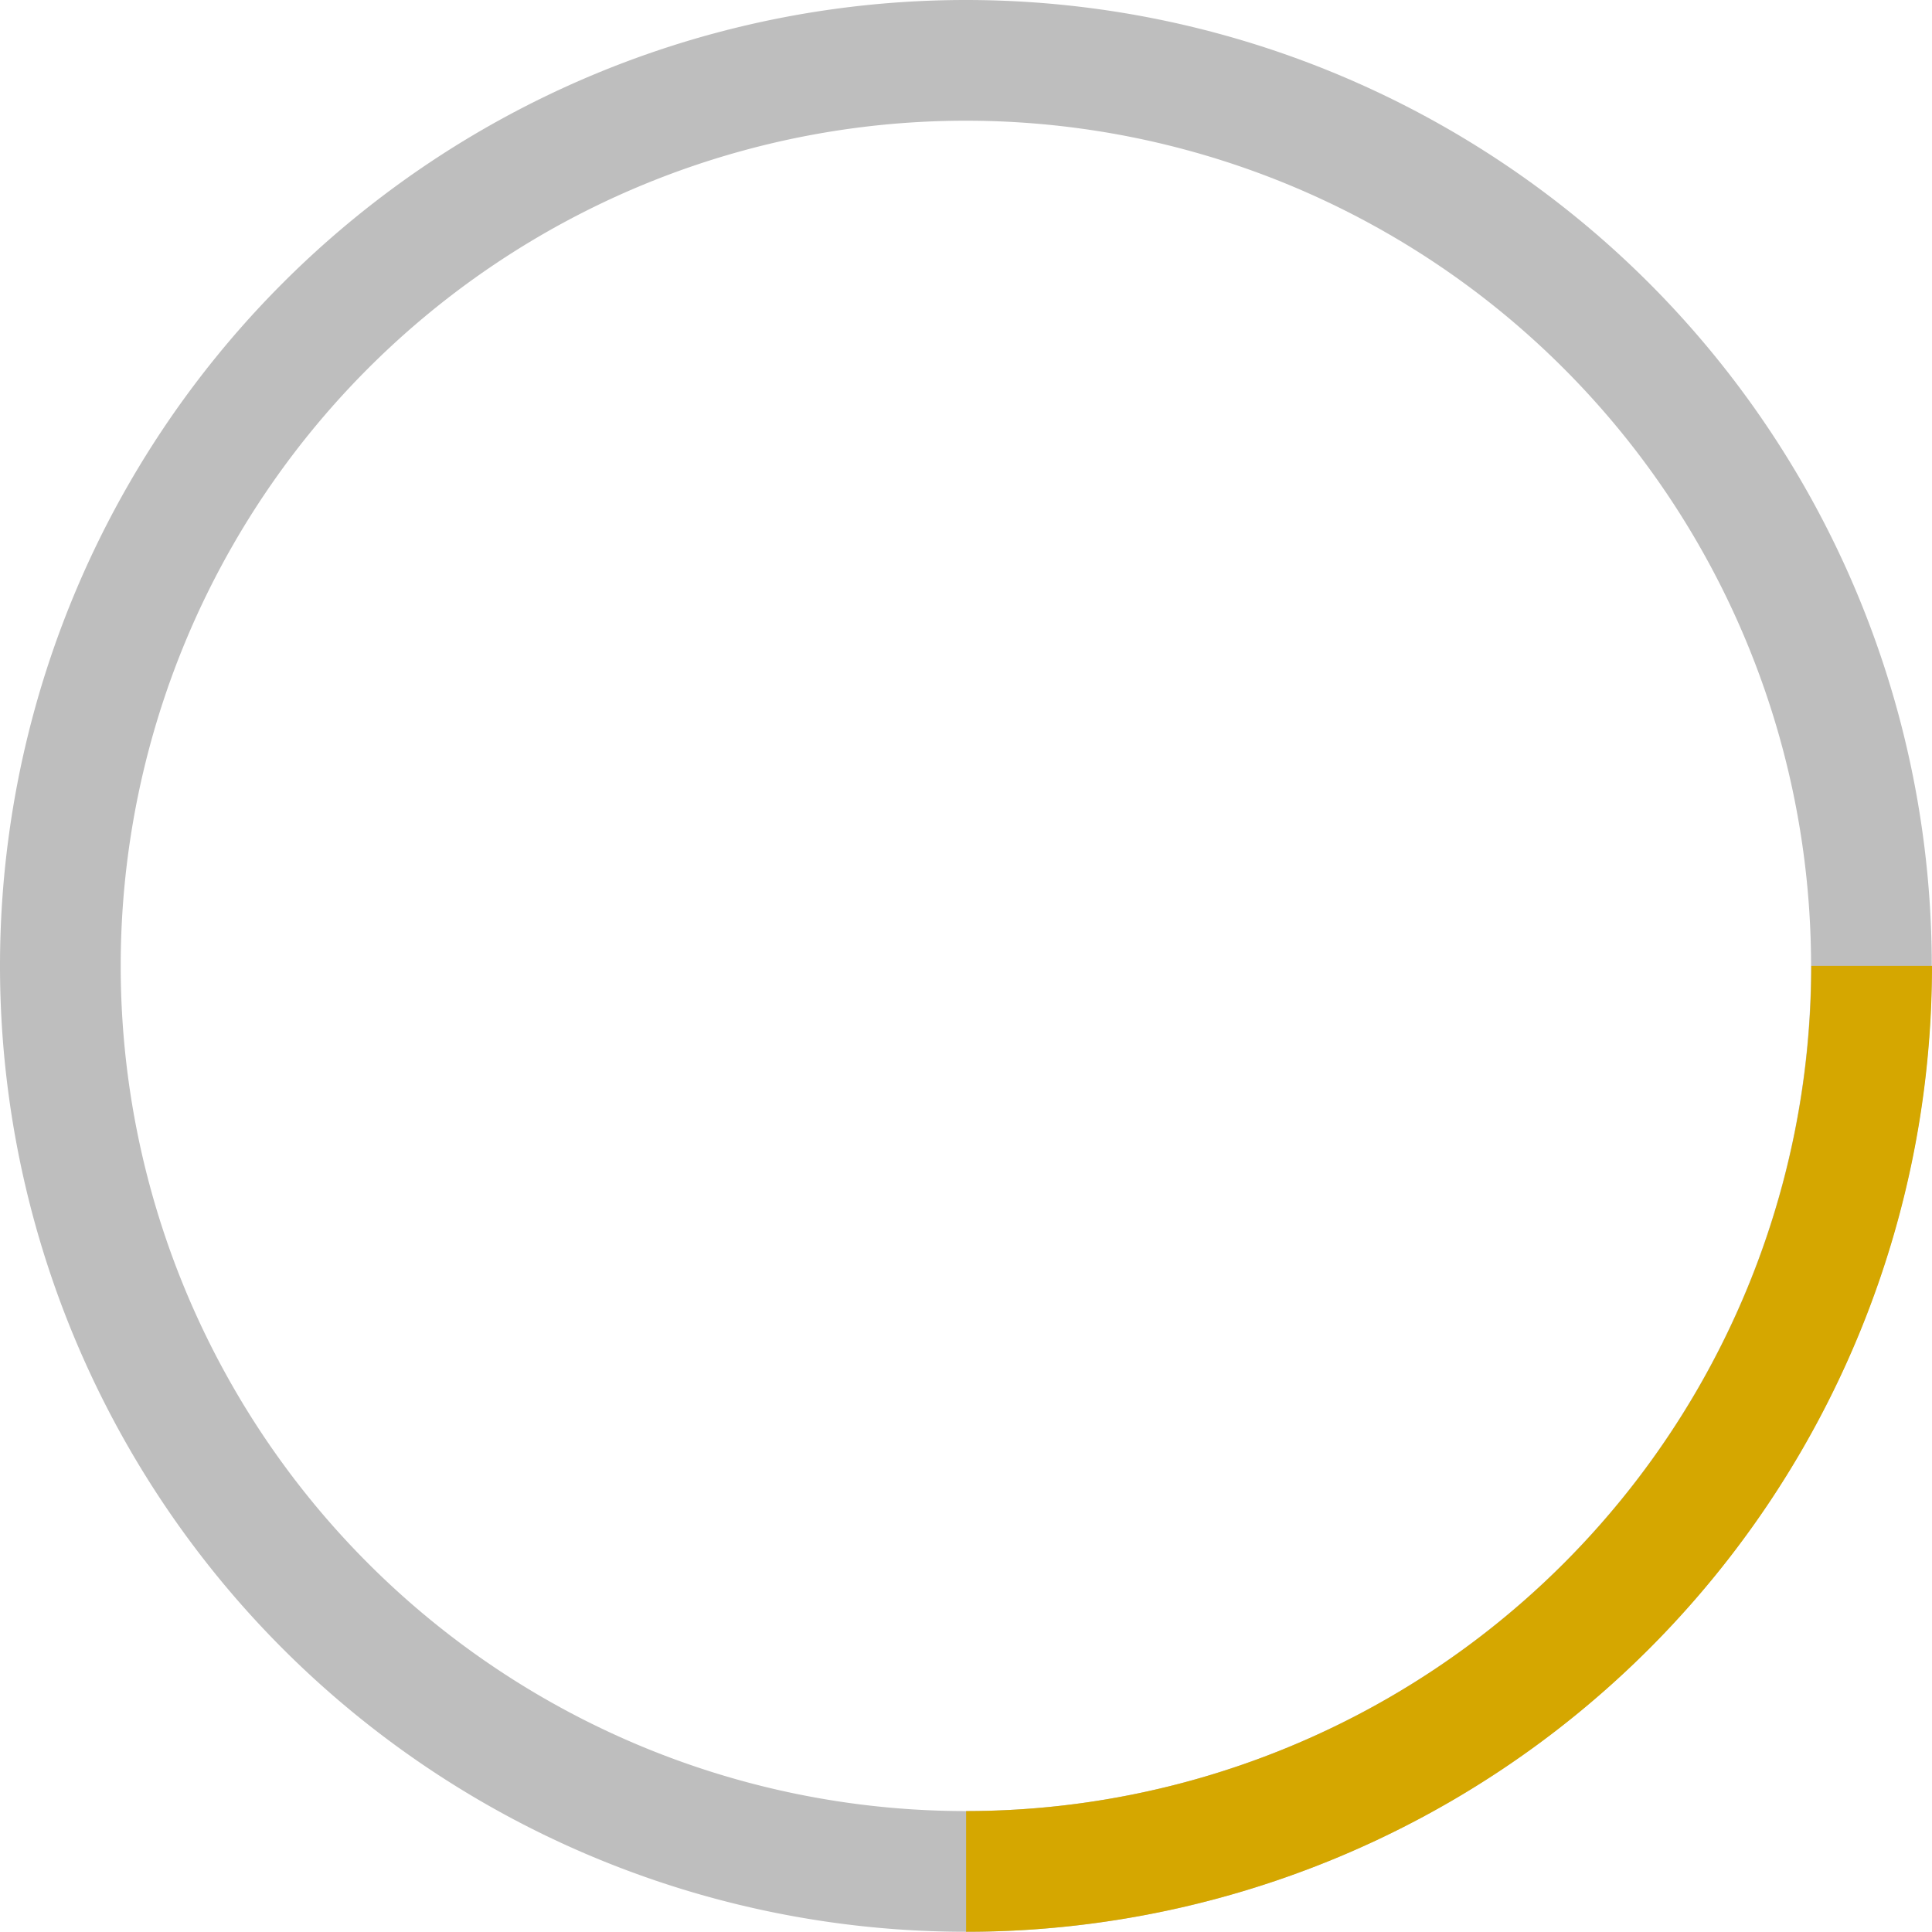 <?xml version="1.0" encoding="UTF-8"?>
<svg width="32" height="32" version="1.1" viewBox="0 0 8.467 8.467" xmlns="http://www.w3.org/2000/svg"><g><path d="m4.233 0a4.233 4.233 0 0 0-4.233 4.233 4.233 4.233 0 0 0 4.233 4.233 4.233 4.233 0 0 0 4.233-4.233 4.233 4.233 0 0 0-4.233-4.233zm0 0.529a3.704 3.704 0 0 1 3.704 3.704 3.704 3.704 0 0 1-3.704 3.704 3.704 3.704 0 0 1-3.704-3.704 3.704 3.704 0 0 1 3.704-3.704z" style="fill-opacity:.254;fill:#000000;paint-order:markers stroke fill;stroke-linejoin:round;stroke-width:1.815"/><path d="m7.938 4.233a3.704 3.704 0 0 1-3.704 3.704v0.529a4.233 4.233 0 0 0 4.233-4.233h-0.529z" style="fill:#d5a700;paint-order:markers stroke fill;stroke-linejoin:round;stroke-width:1.815"/></g></svg>
